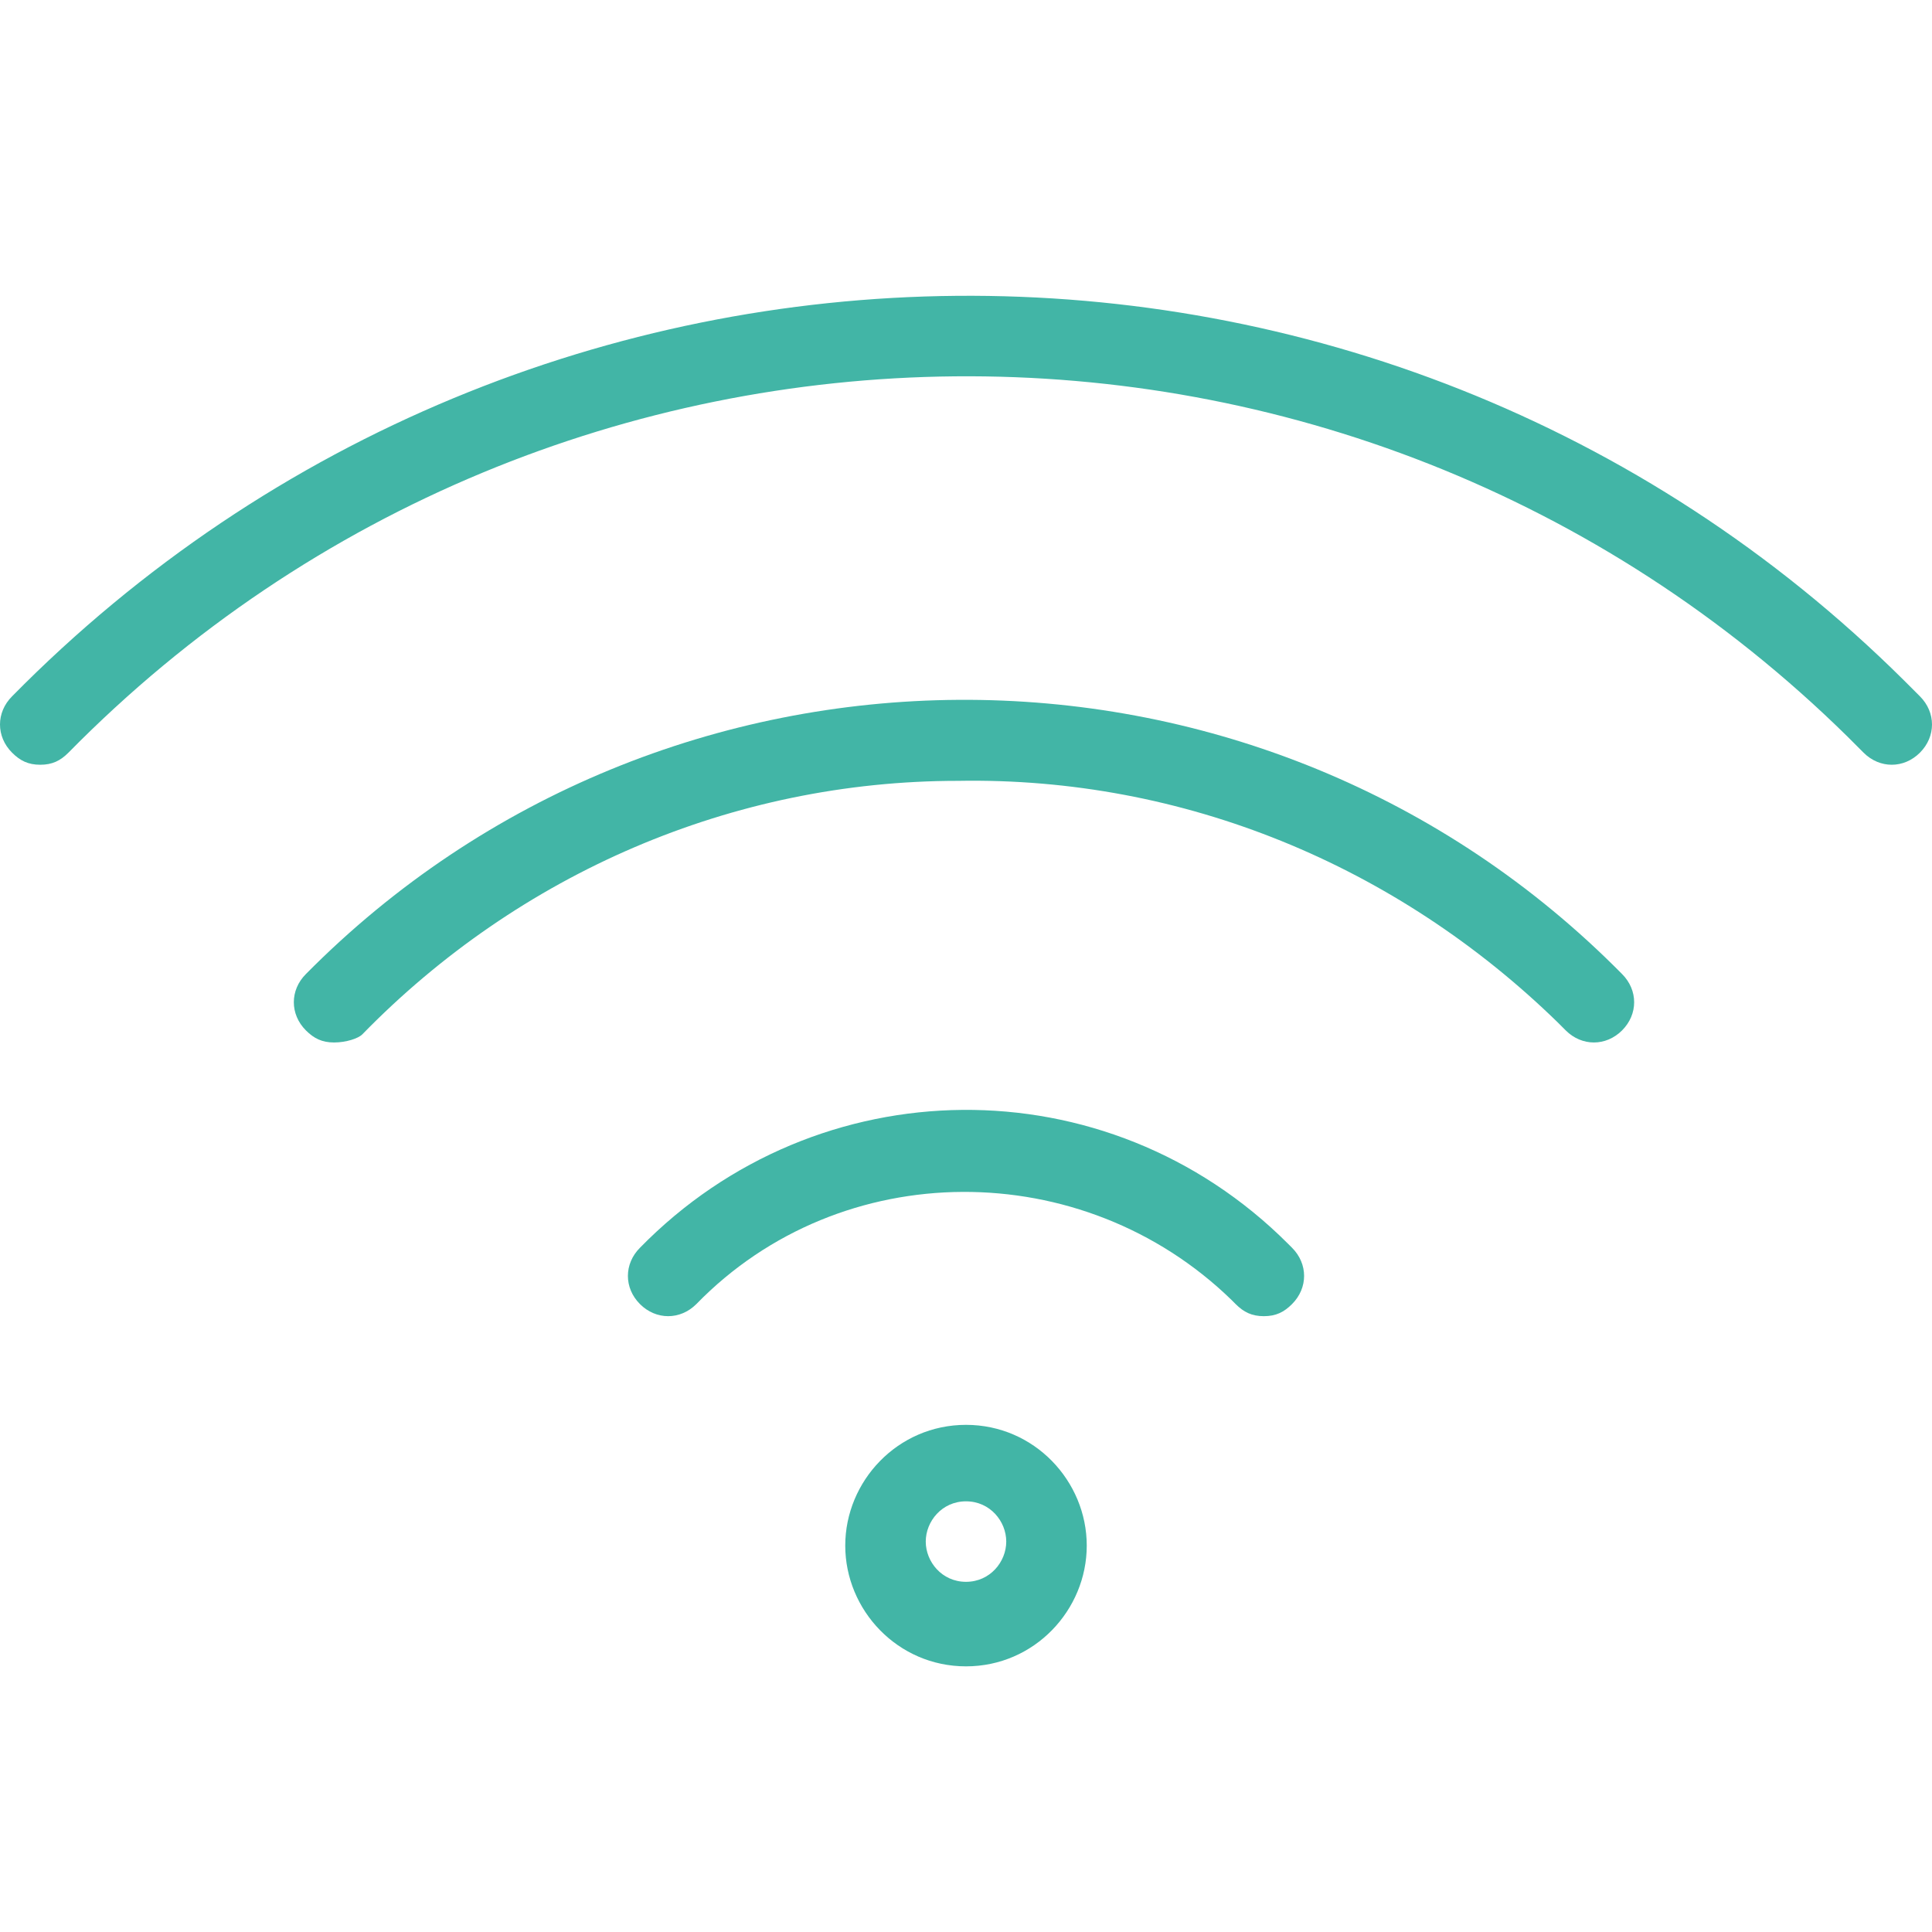 <?xml version="1.0" encoding="utf-8"?>
<!-- Generator: Adobe Illustrator 24.1.3, SVG Export Plug-In . SVG Version: 6.00 Build 0)  -->
<svg version="1.1" id="Layer_1" xmlns="http://www.w3.org/2000/svg" xmlns:xlink="http://www.w3.org/1999/xlink" x="0px" y="0px"
	 viewBox="0 0 48 48" style="enable-background:new 0 0 48 48;" xml:space="preserve">
<style type="text/css">
	.st0{fill:#42B5A6;}
</style>
<path class="st0" d="M31.4,32.7c-0.3,0-0.5-0.1-0.7-0.3l-0.1-0.1c-3.7-3.6-9.7-3.6-13.3,0.1c-0.4,0.4-1,0.4-1.4,0
	c-0.4-0.4-0.4-1,0-1.4c4.4-4.5,11.6-4.6,16.1-0.1l0.1,0.1c0.4,0.4,0.4,1,0,1.4C31.9,32.6,31.7,32.7,31.4,32.7z"/>
<path class="st0" d="M8.3,25.9c-0.3,0-0.5-0.1-0.7-0.3c-0.4-0.4-0.4-1,0-1.4c8.9-9,23.5-9.1,32.5-0.2l0.2,0.2c0.4,0.4,0.4,1,0,1.4
	c-0.4,0.4-1,0.4-1.4,0l-0.2-0.2c-4-3.9-9.3-6.1-14.9-6c-5.6,0-10.9,2.3-14.8,6.3C8.9,25.8,8.6,25.9,8.3,25.9z"/>
<path class="st0" d="M1,19c-0.3,0-0.5-0.1-0.7-0.3c-0.4-0.4-0.4-1,0-1.4c12.9-13.1,34-13.3,47-0.4l0.4,0.4c0.4,0.4,0.4,1,0,1.4
	c-0.4,0.4-1,0.4-1.4,0l-0.4-0.4C33.6,6.2,13.8,6.4,1.7,18.7C1.5,18.9,1.3,19,1,19z"/>
<path class="st0" d="M24,41.4c-1.7,0-3-1.4-3-3s1.3-3,3-3s3,1.4,3,3S25.7,41.4,24,41.4z M24,37.3c-0.6,0-1,0.5-1,1s0.4,1,1,1
	s1-0.5,1-1S24.6,37.3,24,37.3z"/>
</svg>
